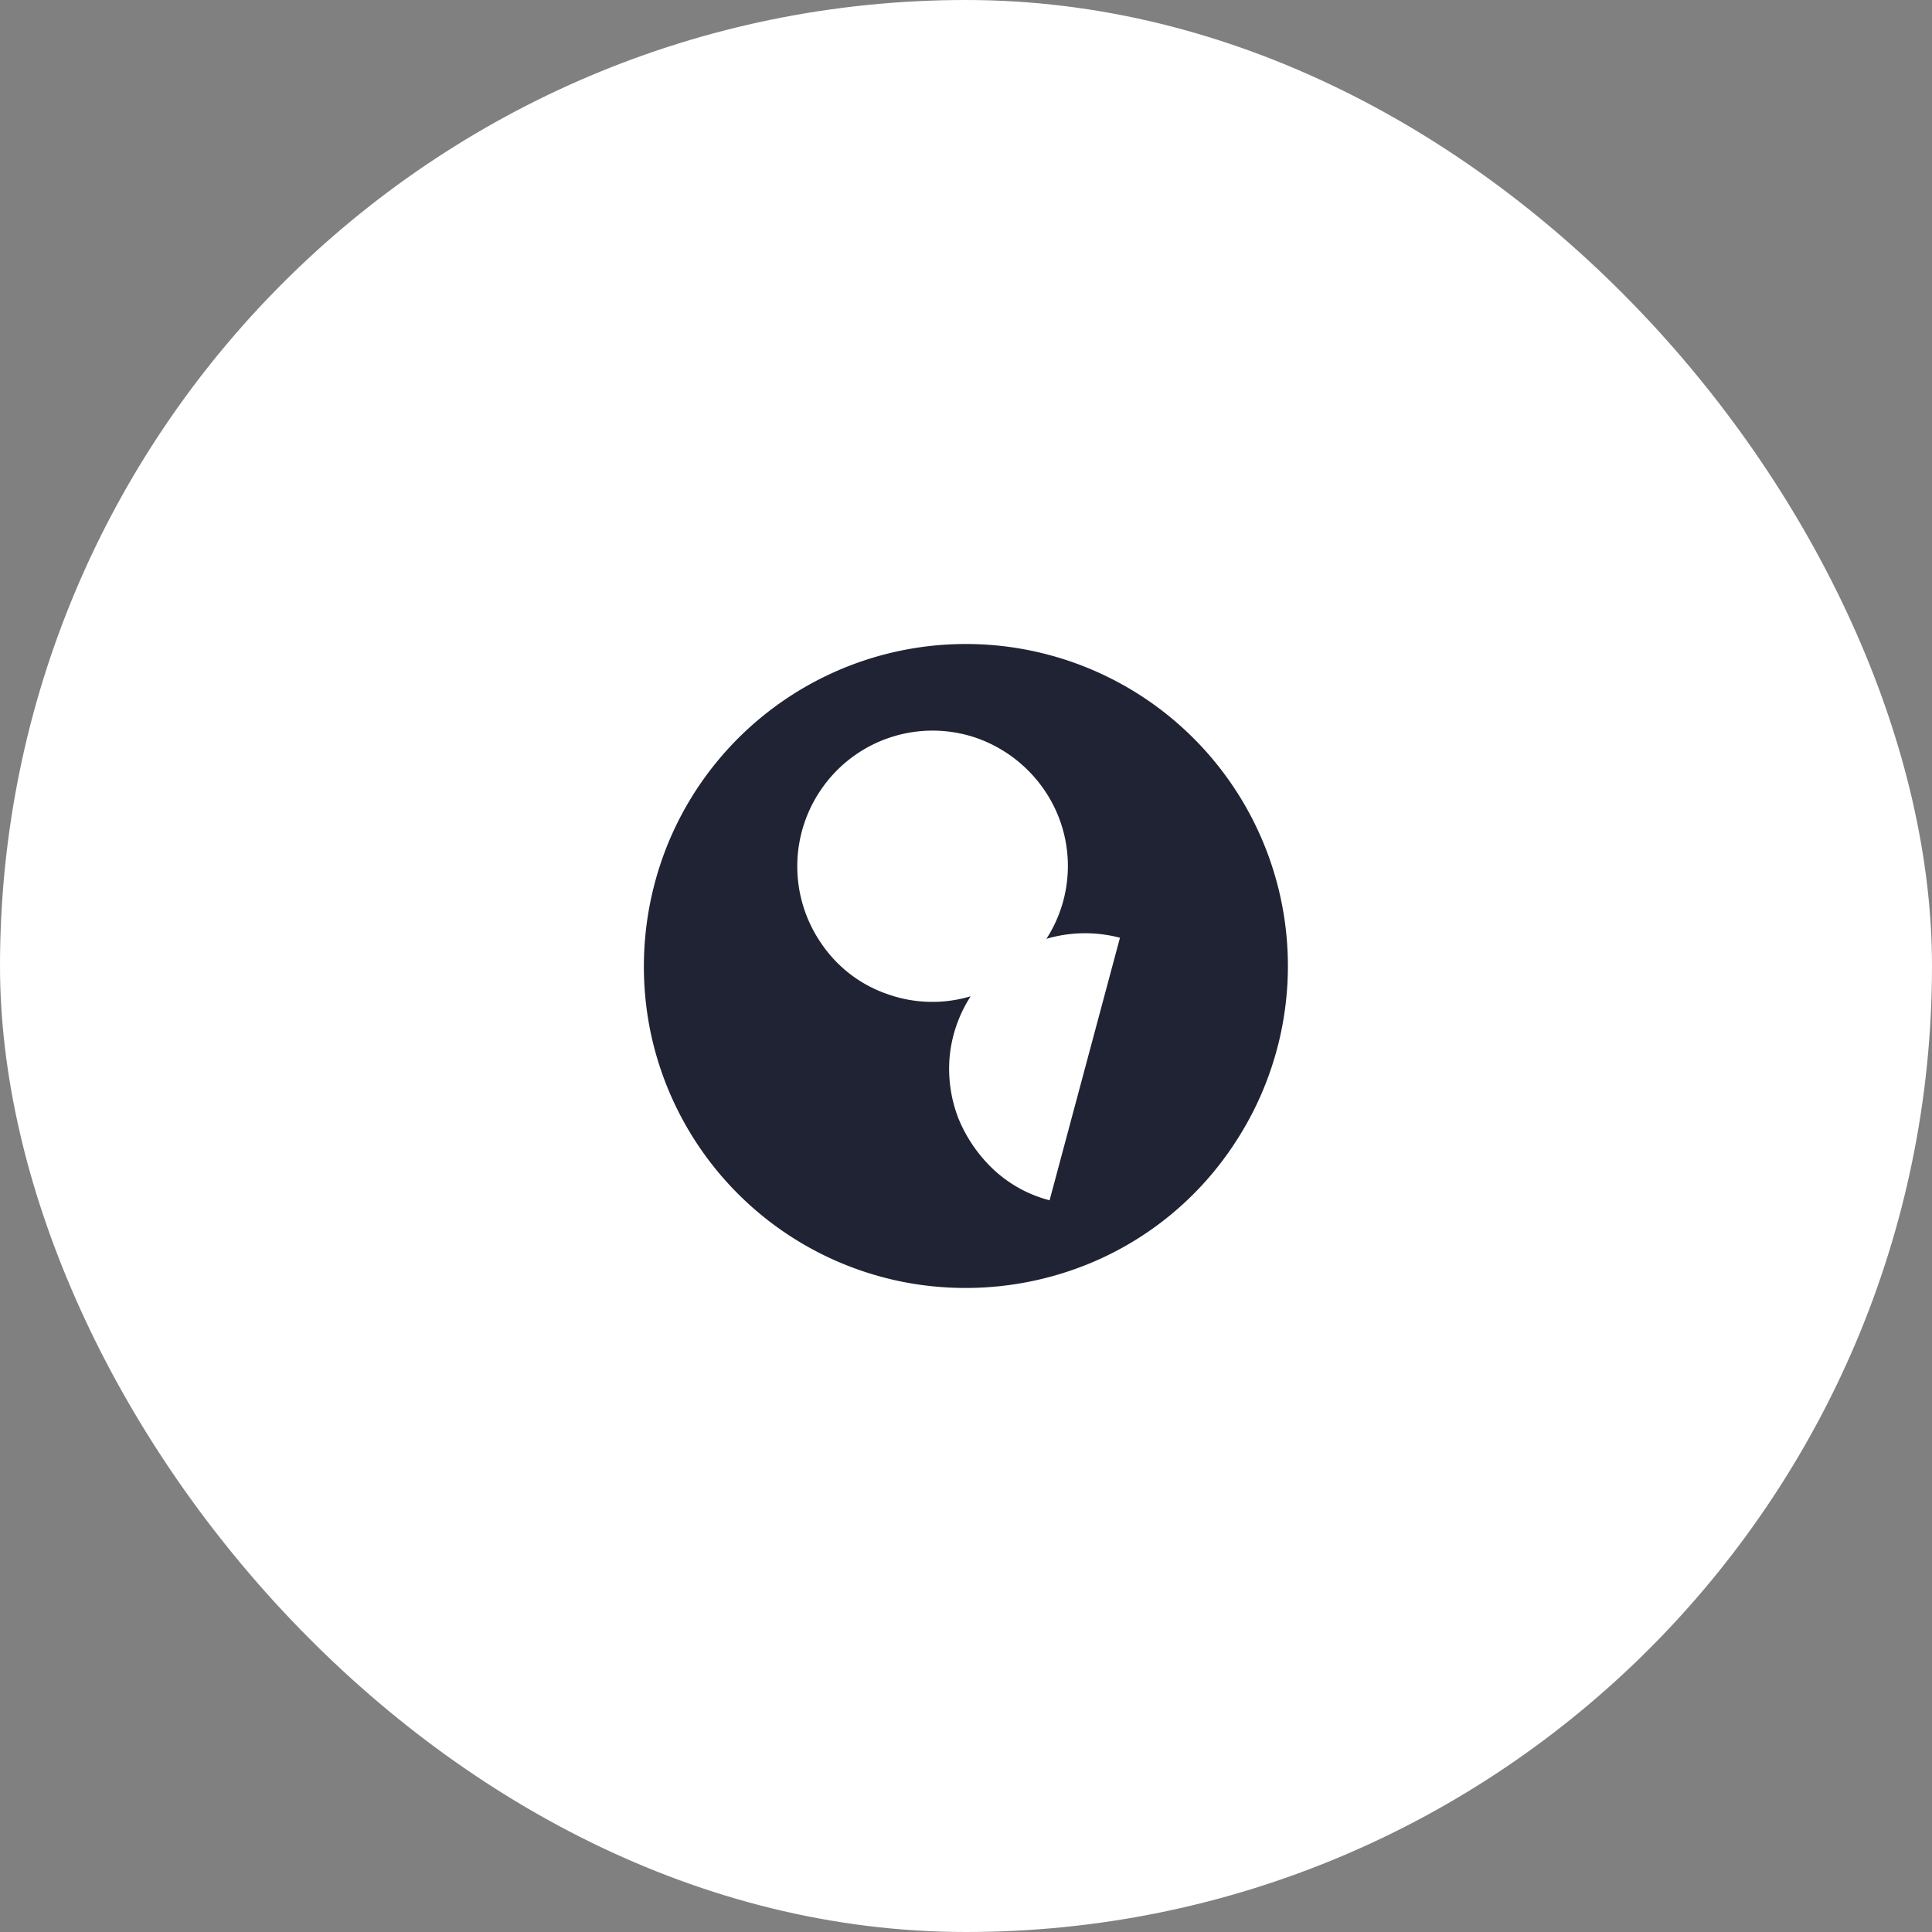 <svg xmlns="http://www.w3.org/2000/svg" width="45" height="45" viewBox="0 0 45 45"><rect x="0" y="0" width="45" height="45" fill="#808080" stroke="none"/><defs><style>.a{fill:#fff;}.b{fill:#202333;}</style></defs><g transform="translate(-7966 2700)"><rect class="a" width="45" height="45" rx="22.5" transform="translate(7966 -2700)"/><g transform="translate(7882.138 -2685)"><g transform="translate(98.862 0)"><path class="b" d="M106.358,0A7.5,7.5,0,0,0,99.43,4.627,7.578,7.578,0,0,0,99,8.967a7.491,7.491,0,0,0,5.891,5.89,7.584,7.584,0,0,0,4.34-.425,7.414,7.414,0,0,0,3.364-2.764A7.5,7.5,0,0,0,106.358,0m1.951,12.957a3.02,3.02,0,0,1-1.288-.7,3.4,3.4,0,0,1-.838-1.213,3.2,3.2,0,0,1-.2-1.451,3.139,3.139,0,0,1,.488-1.388,3.113,3.113,0,0,1-1.938-.05,3.053,3.053,0,0,1-1.538-1.176,3.162,3.162,0,0,1,.063-3.689,3.143,3.143,0,0,1,3.514-1.113,3.2,3.2,0,0,1,1.563,1.151,3.128,3.128,0,0,1,.1,3.539,3.189,3.189,0,0,1,1.713-.025Z" transform="translate(-98.862 0)"/></g></g></g></svg>